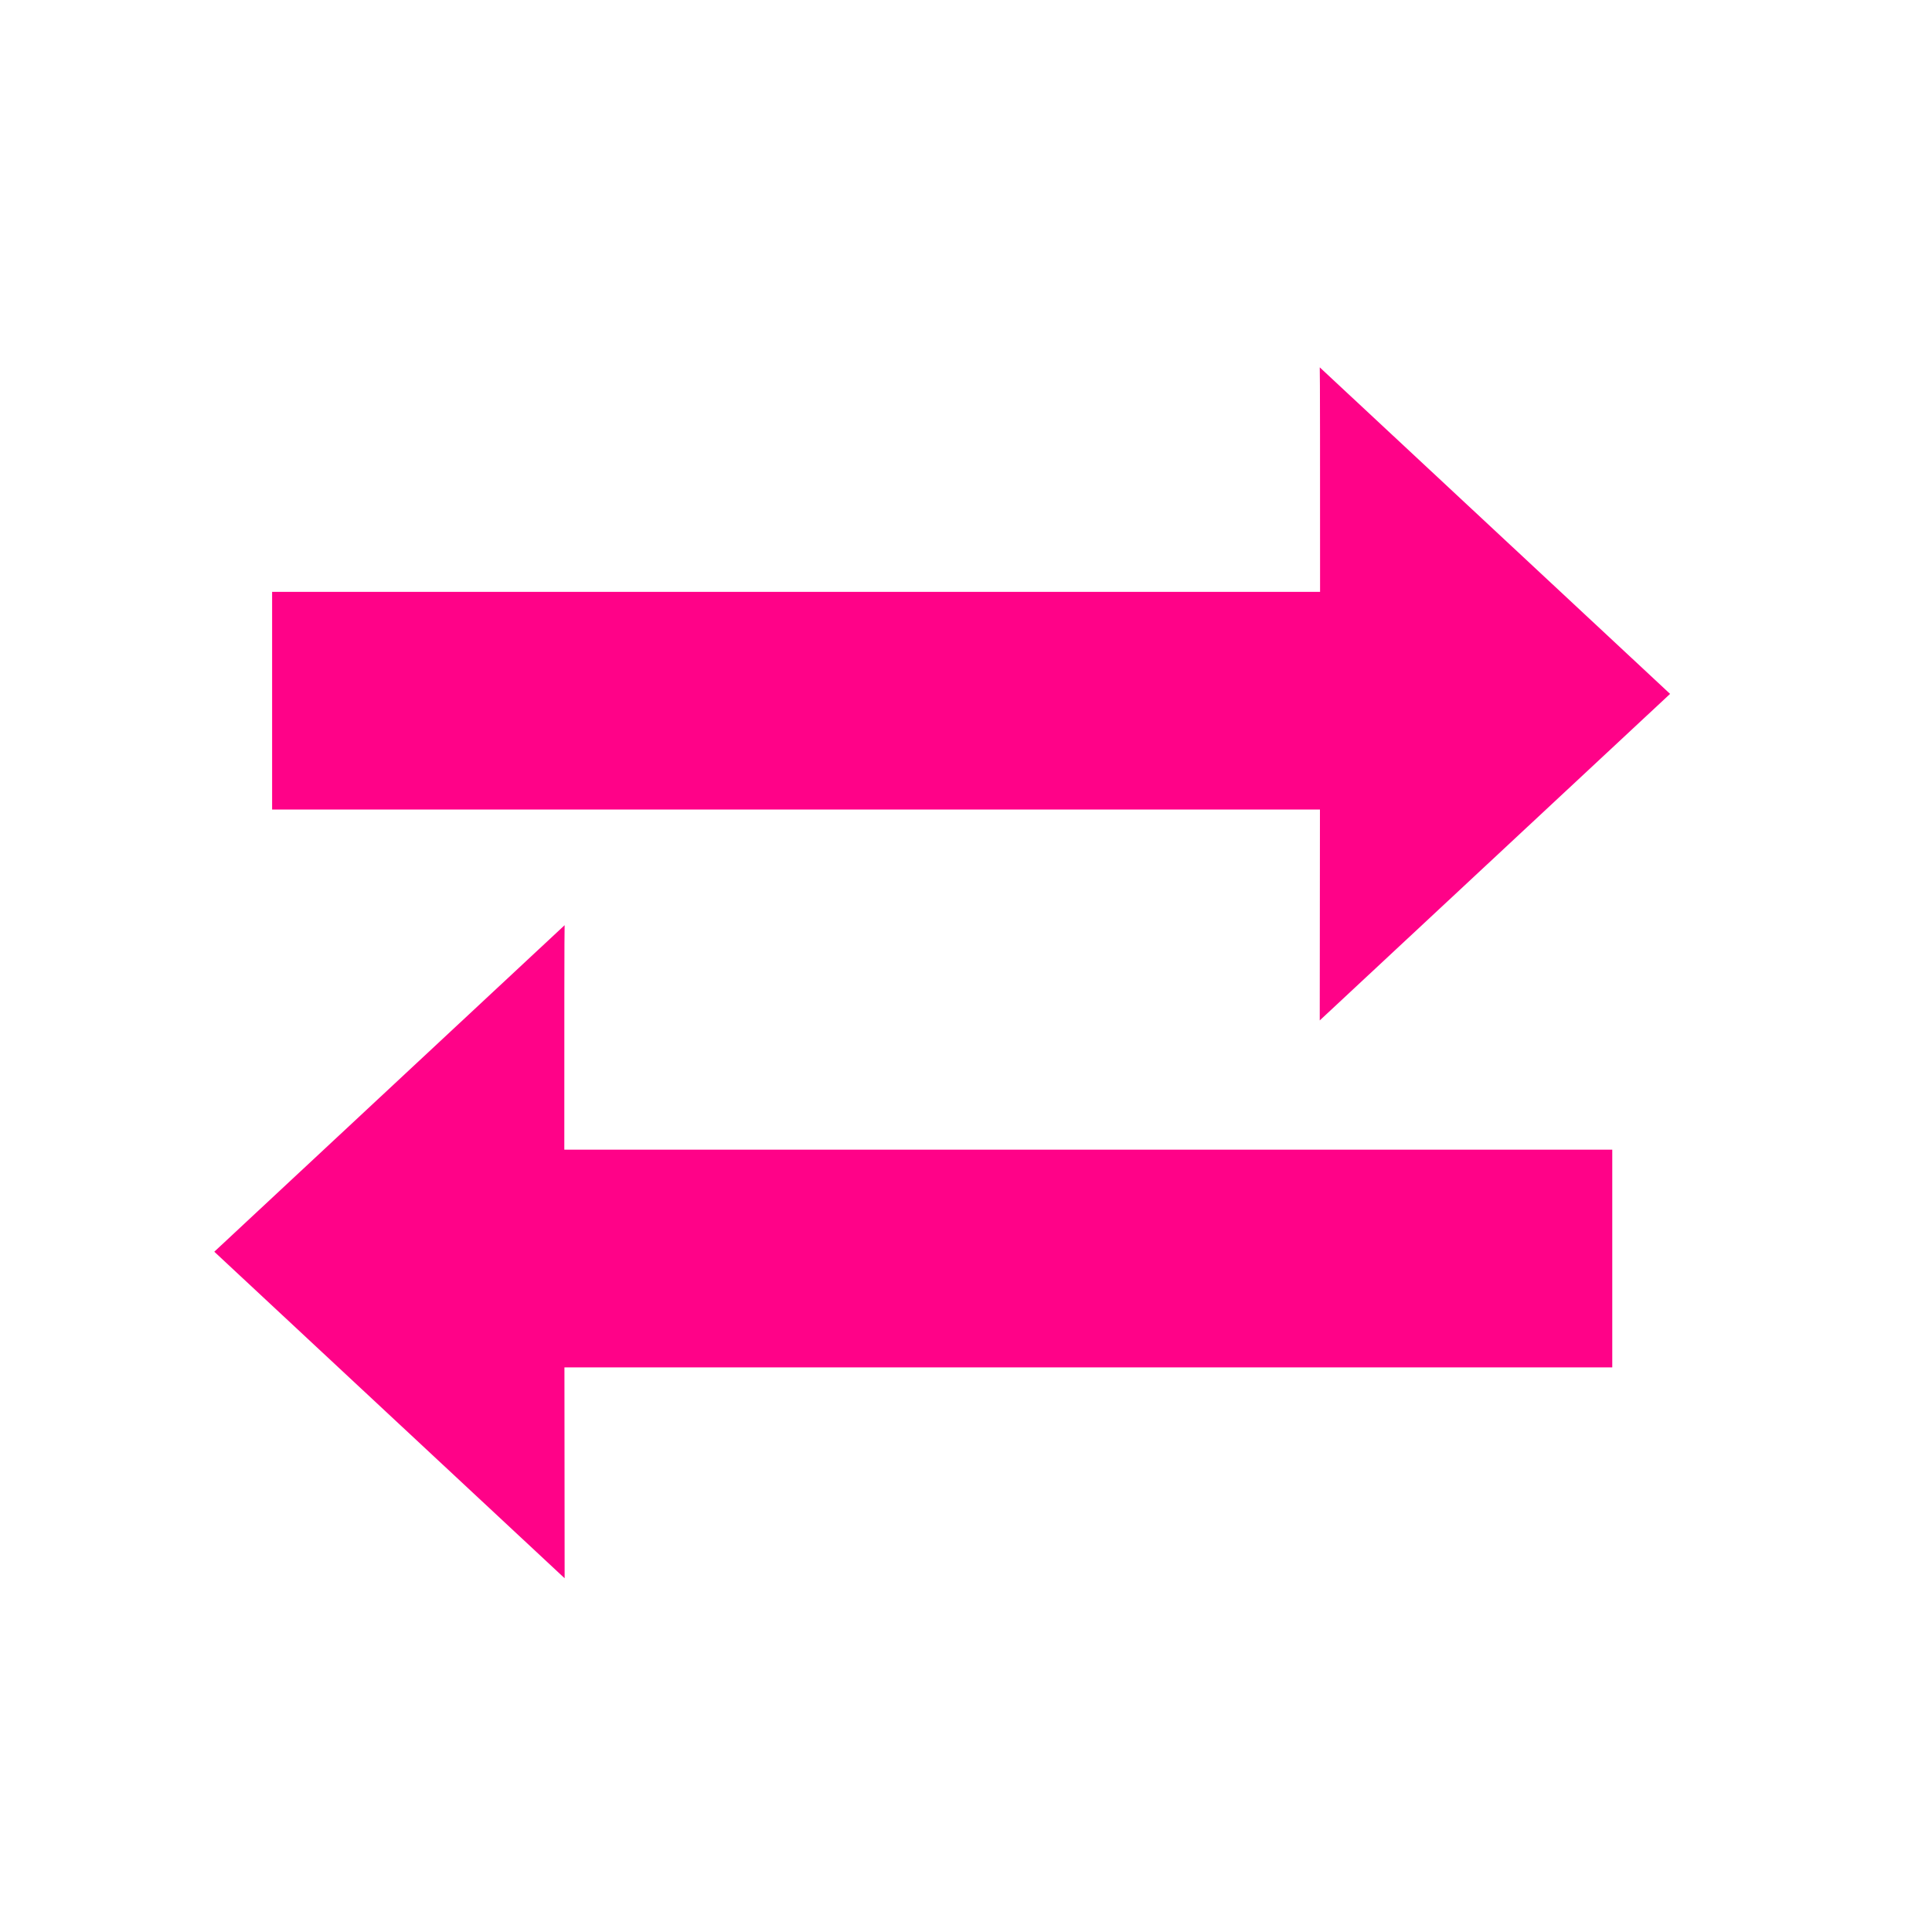 <svg width="284px" height="284px" xmlns="http://www.w3.org/2000/svg" xmlns:xlink="http://www.w3.org/1999/xlink">
<g style="">  <path d="M40,87 L194.047,87 C194.051,68.994,194.042,54.118,194.001,54.001 L245.5,102 L194,150 C194,150,194.015,136.165,194.029,119 L40,119 Z M194,54 C194,54,194,54,194.001,54.001 Z " fill="#ff0288" stroke="none" />
</g><g style="">  <path d="M237,169 L82.953,169 C82.949,150.994,82.958,136.118,82.999,136.001 L31.5,184 L83,232 C83,232,82.985,218.165,82.971,201 L237,201 Z M83,136 C83,136,83,136,82.999,136.001 Z " fill="#ff0288" stroke="none" />
</g></svg>